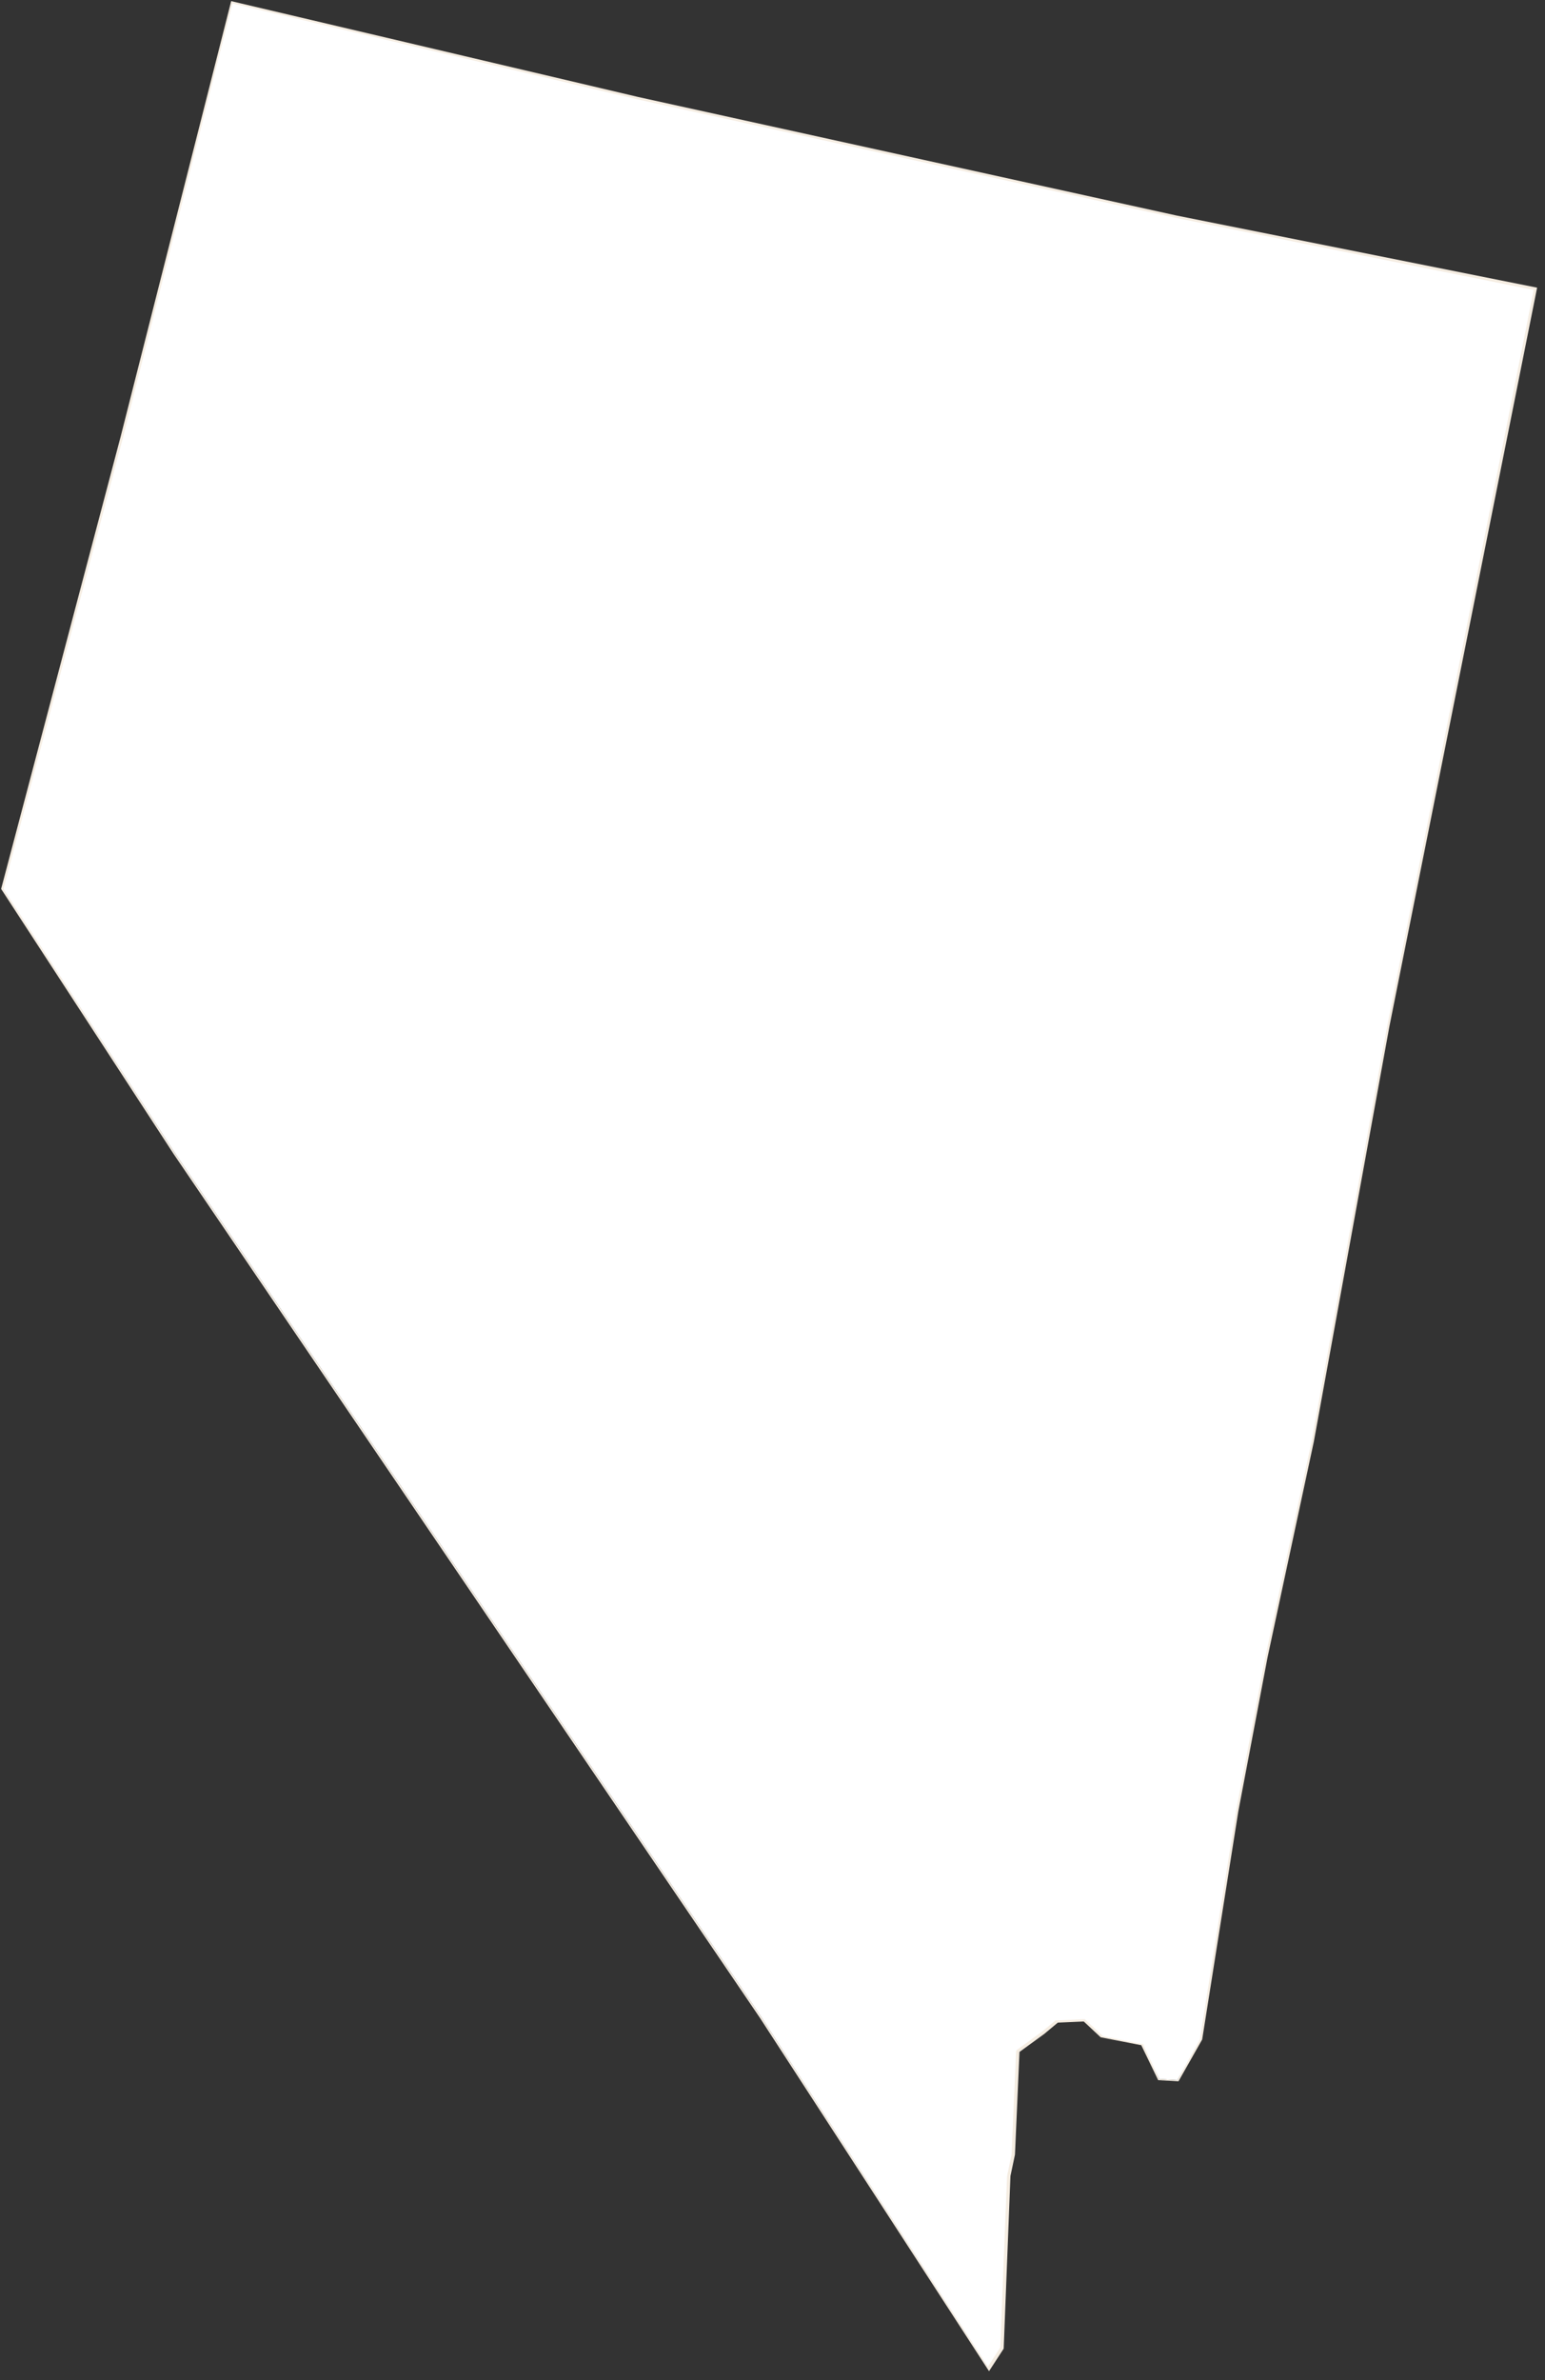 <?xml version="1.0" encoding="utf-8"?>
<!-- Generator: Adobe Illustrator 22.1.0, SVG Export Plug-In . SVG Version: 6.00 Build 0)  -->
<svg version="1.1" id="Layer_1" xmlns="http://www.w3.org/2000/svg" xmlns:xlink="http://www.w3.org/1999/xlink" x="0px" y="0px"
	 viewBox="0 0 137 211" style="enable-background:new 0 0 137 211;" xml:space="preserve">
<rect x="0" y="0" width="137" height="211" fill="#333333" stroke="none"/>
<style type="text/css">
	.st0{fill:#FFFFFF;}
	.st1{fill:#F5EDE2;}
</style>
<g>
	<polygon class="st0" points="67.5,178.8 15.5,102.2 0.2,78.7 10.8,38.7 20.6,0.2 56.6,8.7 104.3,19.2 136.2,25.6 123.1,91 
		116.4,127.8 112.3,146.9 109.7,160.6 106.5,180.8 104.4,184.4 102.8,184.3 101.3,181.3 97.6,180.5 96.2,179.1 93.8,179.2 
		92.5,180.2 90.3,181.8 89.9,191 89.5,192.9 88.9,208.2 87.7,210 	"/>
	<g>
		<path class="st1" d="M20.6,0.3l35.9,8.5l47.7,10.5l31.8,6.4L123,91l-6.7,36.8l-4.1,19.1l-2.6,13.7l-3.2,20.2l-2,3.6l-1.6-0.1
			l-1.4-3l0-0.1l-0.1,0l-3.5-0.7l-1.5-1.4l-0.1-0.1l-0.1,0l-2.3,0.1l-0.1,0l-0.1,0l-1.2,1l-2.2,1.6l-0.1,0.1l0,0.1l-0.4,9.1
			l-0.4,1.9l-0.6,15.2l-1.1,1.7l-20.1-31l-52-76.6L0.3,78.8l10.6-40L20.6,0.3 M20.5,0.1l-9.8,38.6L0.1,78.8l15.3,23.5l52,76.6
			l20.3,31.3l1.3-2l0.6-15.3L90,191l0.4-9.1l2.2-1.6l1.2-1l2.3-0.1l1.5,1.4l3.6,0.7l1.5,3.1l1.8,0.1l2.1-3.7l3.2-20.2l2.6-13.7
			l4.1-19.1l6.7-36.8l13.1-65.5l-32-6.4L56.6,8.6L20.5,0.1L20.5,0.1z"/>
	</g>
</g>
</svg>
